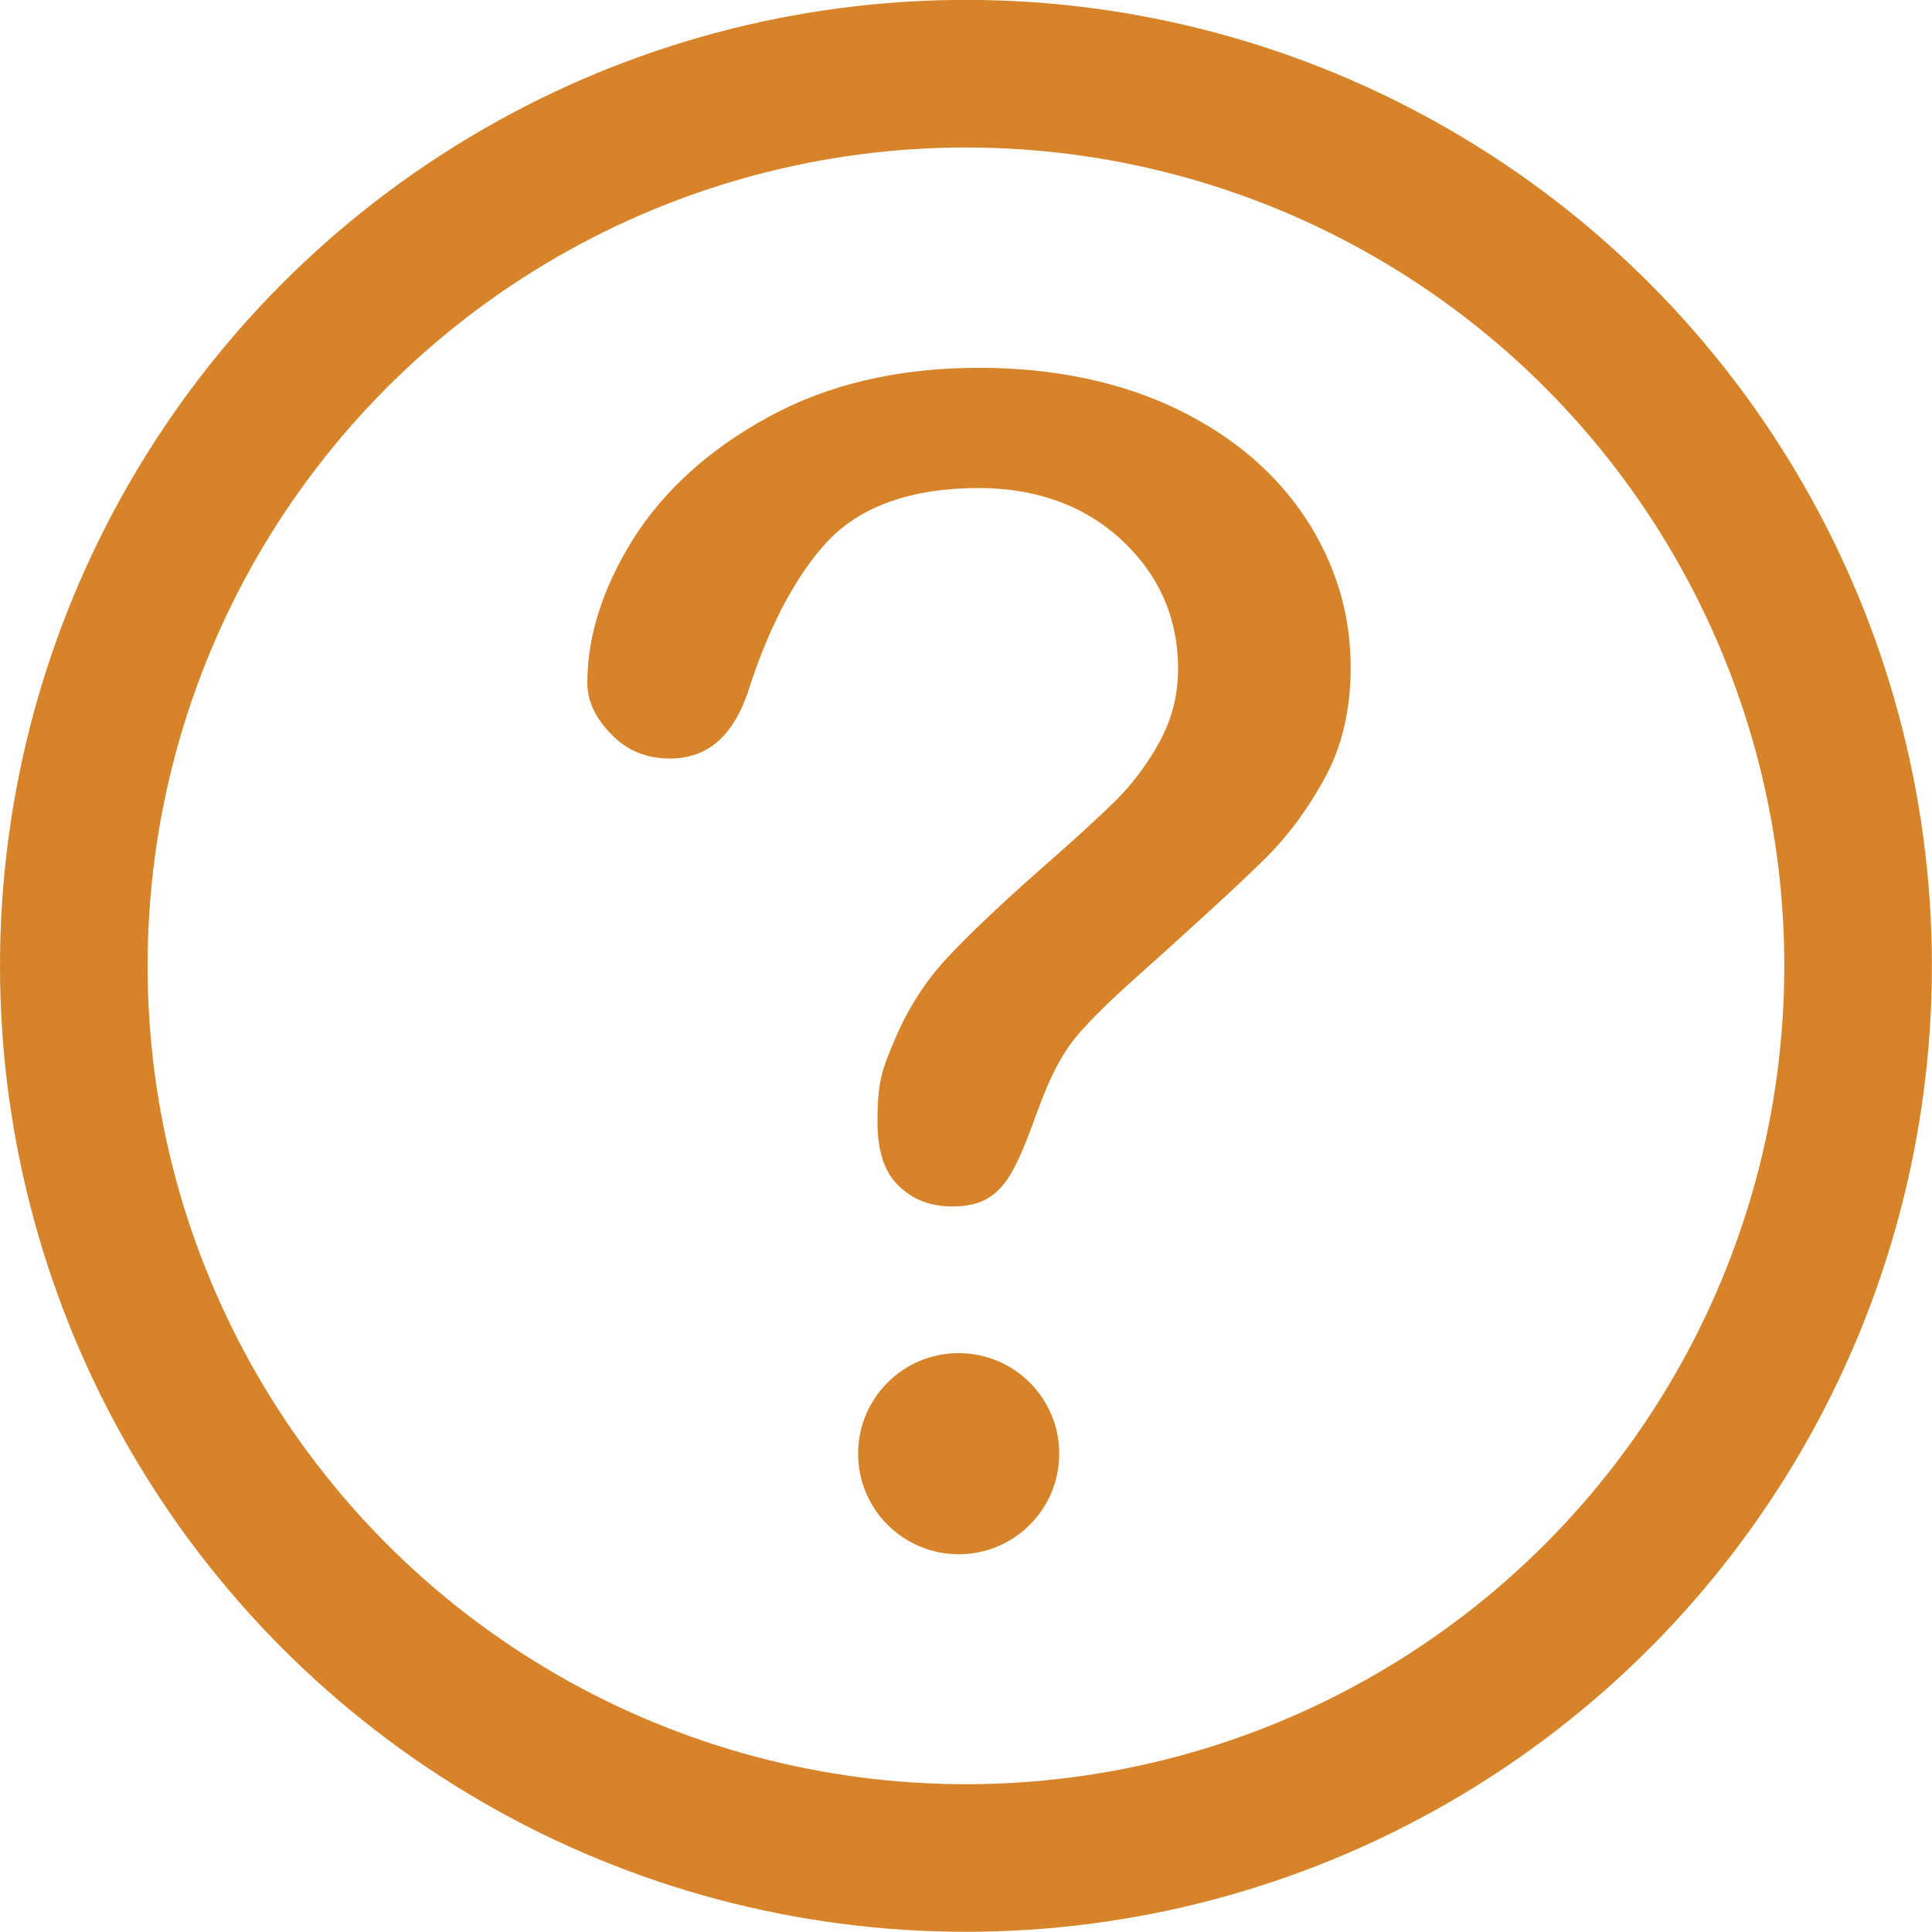 <?xml version="1.0" encoding="iso-8859-1"?>
<!-- Generator: Adobe Illustrator 16.0.0, SVG Export Plug-In . SVG Version: 6.00 Build 0)  -->
<!DOCTYPE svg PUBLIC "-//W3C//DTD SVG 1.1//EN" "http://www.w3.org/Graphics/SVG/1.1/DTD/svg11.dtd">
<svg version="1.1" id="Layer_1" xmlns="http://www.w3.org/2000/svg" xmlns:xlink="http://www.w3.org/1999/xlink" x="0px" y="0px"
	 width="19.635px" height="19.633px" viewBox="0 0 19.635 19.633" style="enable-background:new 0 0 19.635 19.633;"
	 xml:space="preserve">
<g>
	<path style="fill:#D7832A;" d="M9.676,12.261c-0.219,0-0.396-0.068-0.543-0.209c-0.143-0.136-0.215-0.354-0.215-0.646
		c0-0.423,0.045-0.529,0.176-0.842C9.225,10.255,9.4,9.979,9.617,9.745c0.225-0.243,0.543-0.544,0.941-0.896
		c0.361-0.315,0.623-0.557,0.779-0.711c0.17-0.168,0.318-0.366,0.439-0.583c0.133-0.239,0.197-0.487,0.197-0.758
		c0-0.517-0.195-0.958-0.578-1.313c-0.377-0.347-0.865-0.524-1.449-0.524c-0.68,0-1.197,0.183-1.535,0.541
		C8.104,5.831,7.838,6.32,7.627,6.953c-0.154,0.514-0.422,0.756-0.82,0.756c-0.236,0-0.432-0.079-0.594-0.246
		c-0.166-0.17-0.244-0.341-0.244-0.524c0-0.472,0.156-0.963,0.463-1.456c0.313-0.498,0.777-0.918,1.379-1.246
		c0.605-0.332,1.324-0.499,2.137-0.499c0.754,0,1.43,0.14,2.008,0.417c0.564,0.271,1.006,0.646,1.314,1.113
		c0.303,0.462,0.457,0.971,0.457,1.513c0,0.425-0.086,0.797-0.254,1.109c-0.178,0.33-0.391,0.617-0.631,0.851
		c-0.266,0.262-0.736,0.693-1.404,1.29c-0.197,0.179-0.357,0.339-0.475,0.475c-0.225,0.258-0.348,0.591-0.455,0.884
		C10.281,12.009,10.143,12.261,9.676,12.261z"/>
	<circle style="fill:none;stroke:#D7832A;stroke-width:1.5;stroke-miterlimit:10;" cx="9.817" cy="9.816" r="9.067"/>
	<circle style="fill:#D7832A;" cx="9.743" cy="14.774" r="1.022"/>
</g>
</svg>
